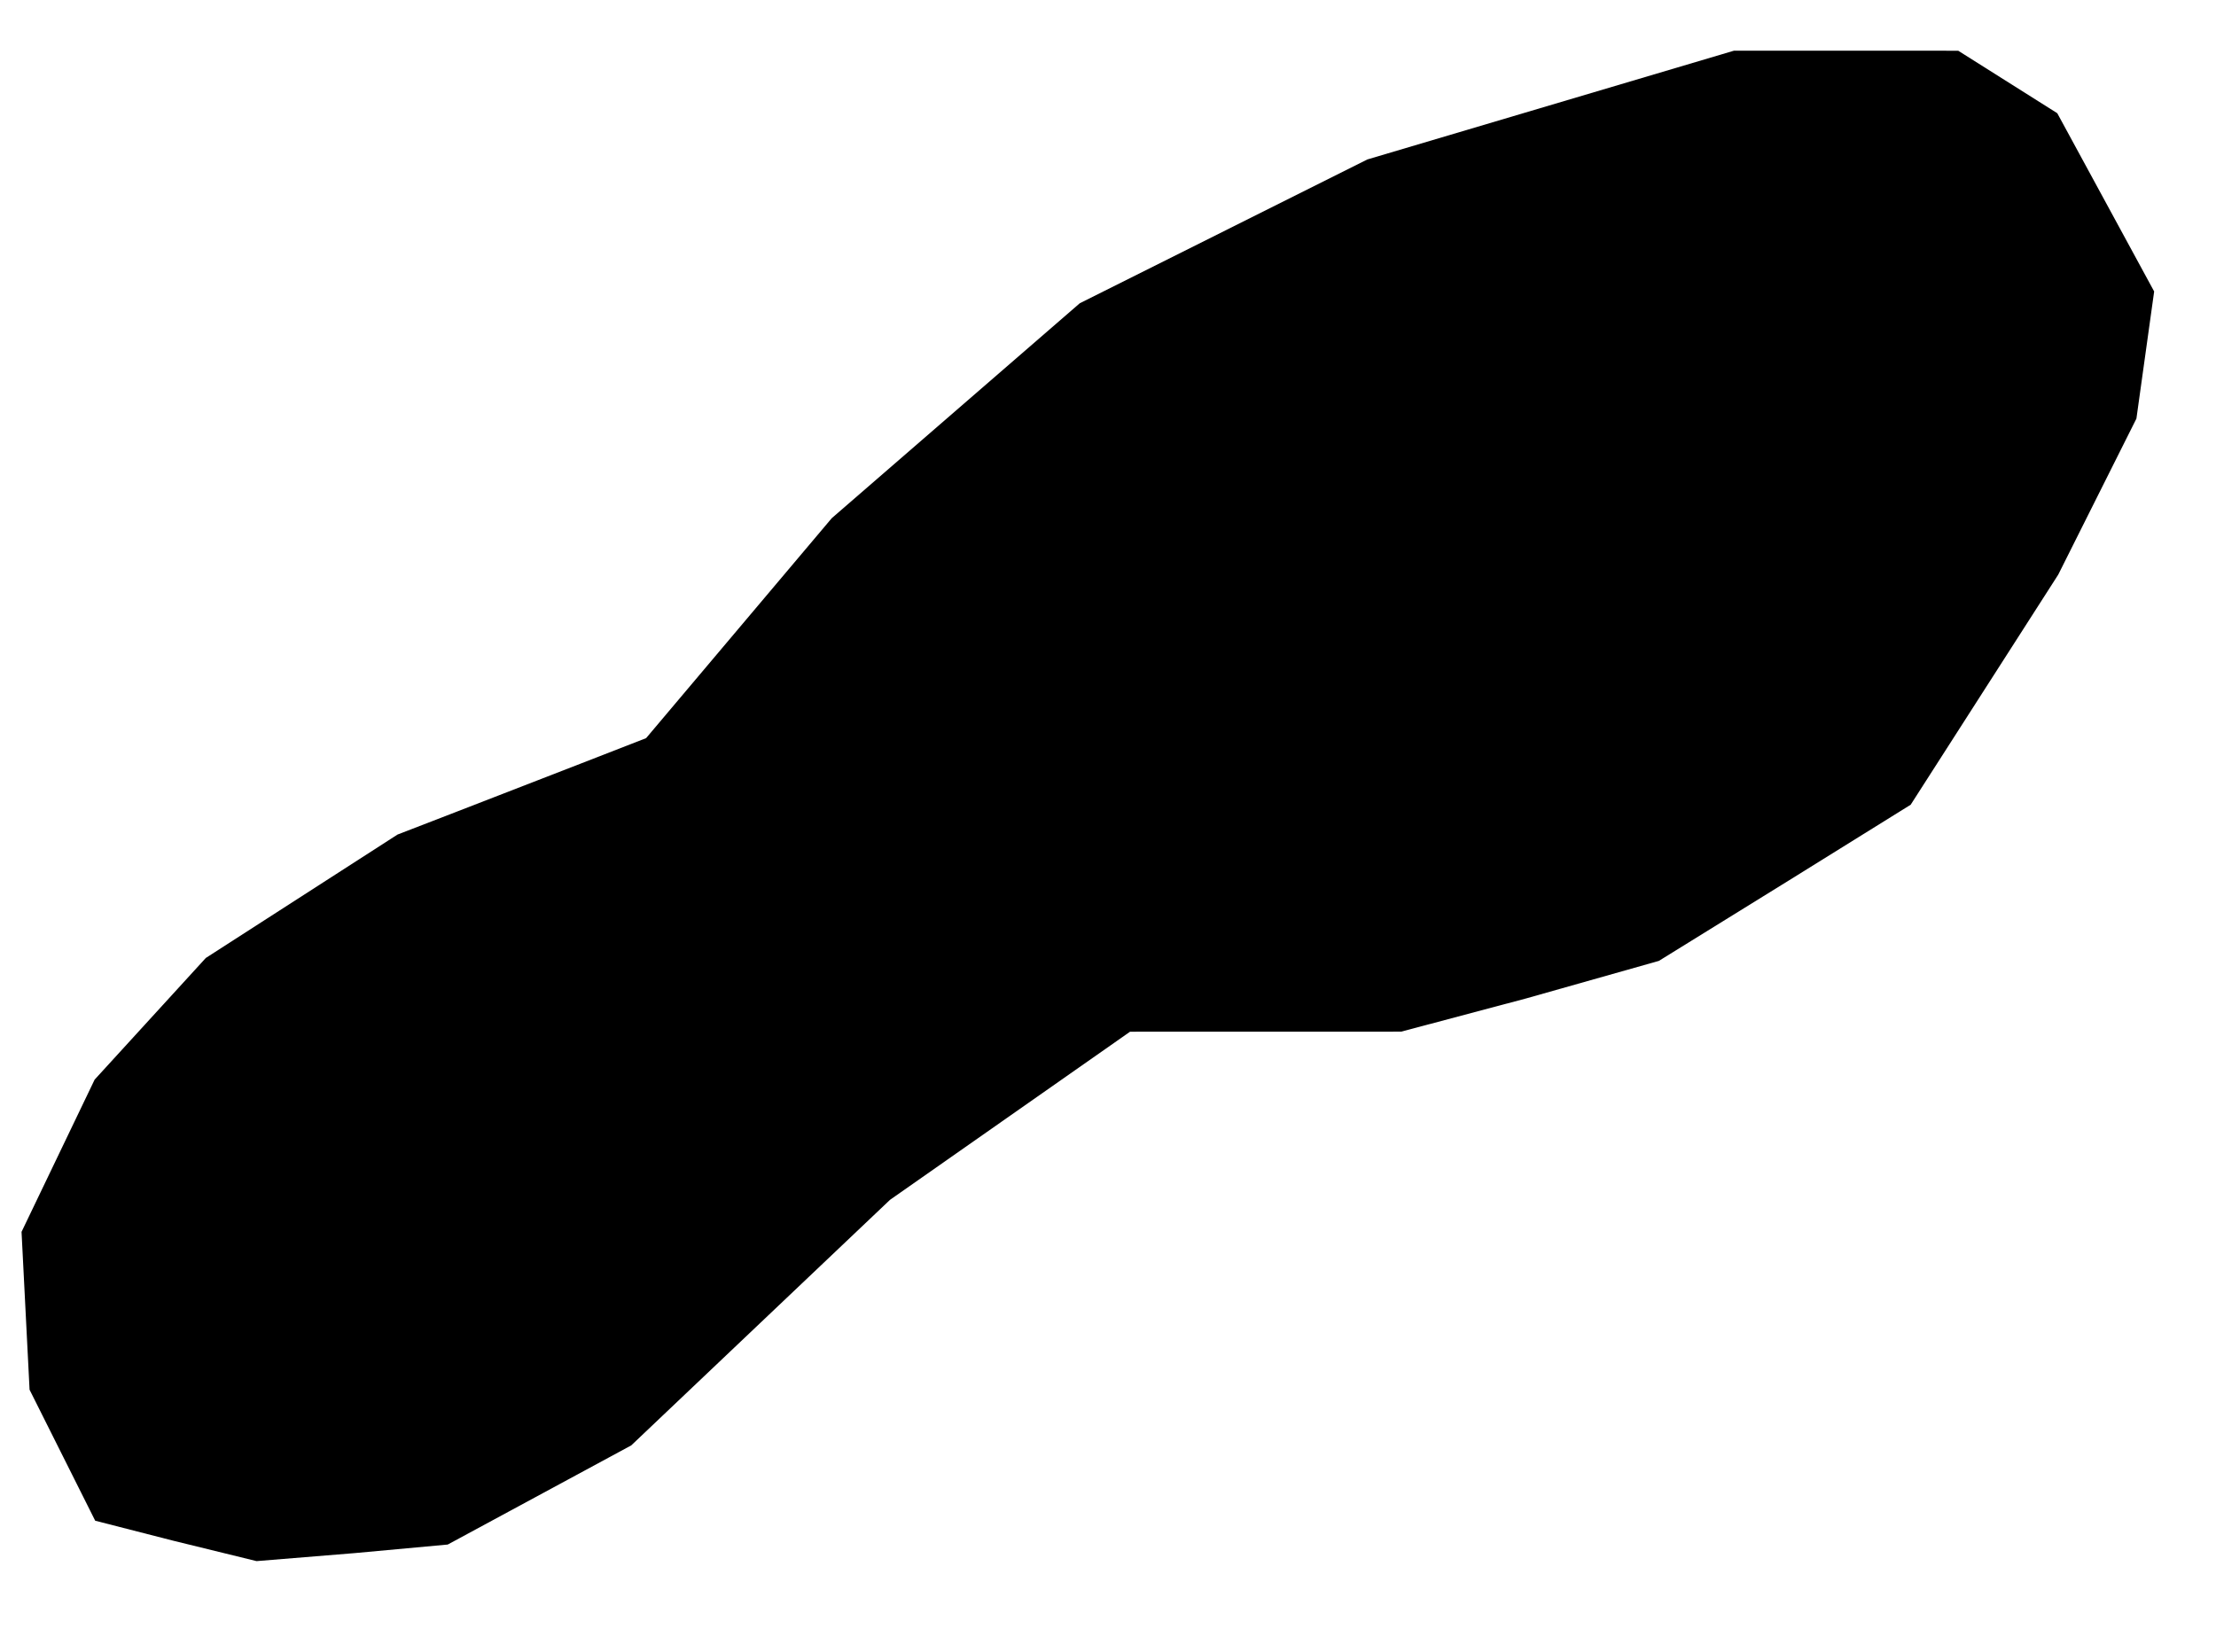<?xml version="1.0" encoding="UTF-8"?>
<svg enable-background="new 0 0 578 462" version="1.1" viewBox="0 0 393 293" xml:space="preserve" xmlns="http://www.w3.org/2000/svg"><path d="m45.5 276.9-14.809-3.628-13.809-3.538-11.639-23.236-1.423-28 12.961-27 19.718-21.58 34-21.89 10.5-4.057 22.042-8.55 11.542-4.493 32.917-39.006 44-38.135 51-25.505 65-19.287 39.783 0.003 17.567 11.084 17.182 31.615-3.146 22.553-13.863 27.673-26.171 40.815-21.676 13.476-22.981 14.223-23.5 6.648-22.195 5.902-48.087 0.011-42.574 29.824-45.888 43.553-32.544 17.587-16.453 1.514z"/></svg>
